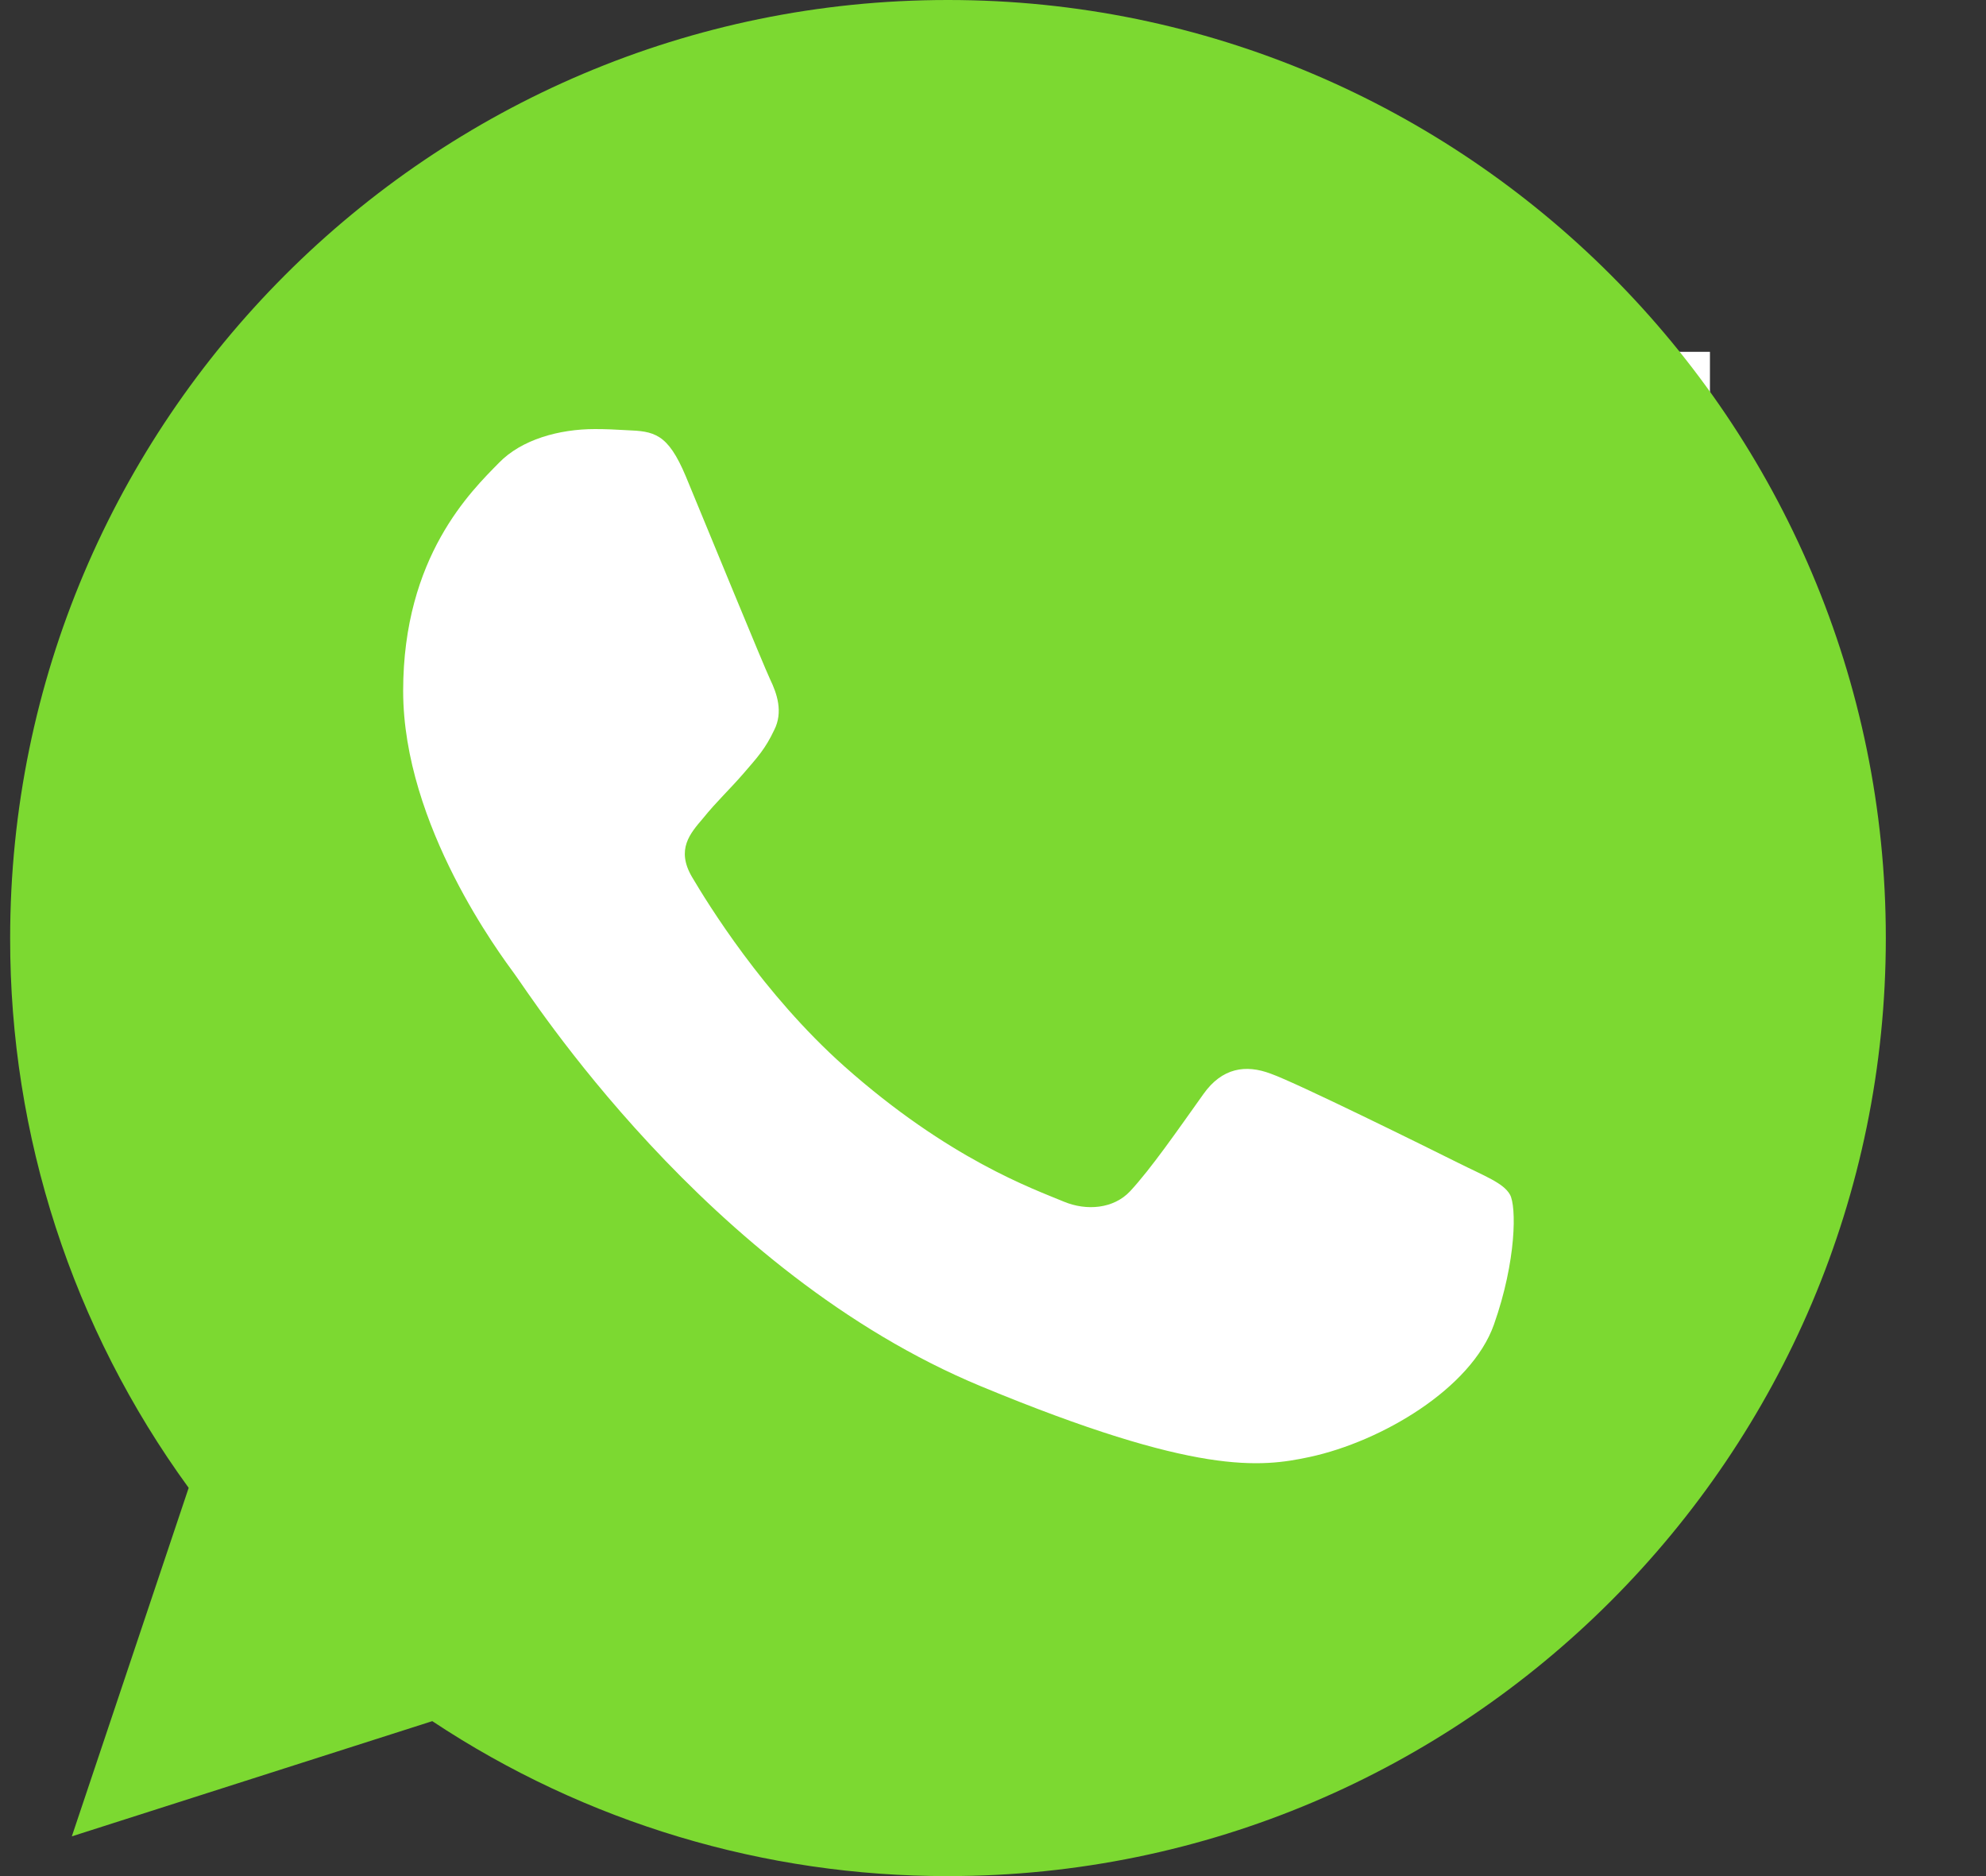 <svg width="18" height="17" viewBox="0 0 18 17" fill="none" xmlns="http://www.w3.org/2000/svg">
    <rect x="0" y="0" width="18" height="17" fill="#333333" stroke="none"/>
    <g clip-path="url(#clip0_242_760)">
        <rect x="2.748" y="3.188" width="12.75" height="10.094" fill="white" />
        <path fill-rule="evenodd" clip-rule="evenodd"
            d="M8.589 0C3.904 0 0.092 3.813 0.092 8.5C0.089 10.29 0.656 12.035 1.71 13.482L0.651 16.64L3.918 15.596C5.304 16.515 6.931 17.003 8.594 17C13.28 17 17.092 13.187 17.092 8.5C17.092 3.813 13.28 0 8.594 0H8.589ZM6.216 4.317C6.051 3.923 5.927 3.908 5.677 3.898C5.582 3.892 5.487 3.888 5.392 3.888C5.067 3.888 4.727 3.983 4.523 4.193C4.273 4.448 3.654 5.042 3.654 6.261C3.654 7.481 4.543 8.66 4.663 8.825C4.788 8.99 6.396 11.528 8.894 12.563C10.847 13.372 11.427 13.297 11.871 13.202C12.521 13.062 13.335 12.582 13.54 12.003C13.745 11.423 13.745 10.928 13.685 10.824C13.625 10.719 13.46 10.659 13.21 10.534C12.96 10.409 11.746 9.809 11.517 9.729C11.292 9.644 11.077 9.674 10.907 9.914C10.668 10.249 10.433 10.589 10.243 10.794C10.093 10.954 9.848 10.974 9.643 10.889C9.368 10.774 8.599 10.504 7.65 9.66C6.916 9.005 6.416 8.19 6.271 7.945C6.126 7.696 6.256 7.551 6.371 7.416C6.496 7.261 6.616 7.151 6.741 7.006C6.866 6.861 6.936 6.786 7.016 6.617C7.101 6.452 7.041 6.282 6.98 6.156C6.921 6.031 6.421 4.812 6.216 4.317Z"
            fill="#7CD931" />
    </g>
    <defs>
        <clipPath id="clip0_242_760">
            <rect width="17" height="17" fill="white" transform="translate(0.092)" />
        </clipPath>
    </defs>
</svg>